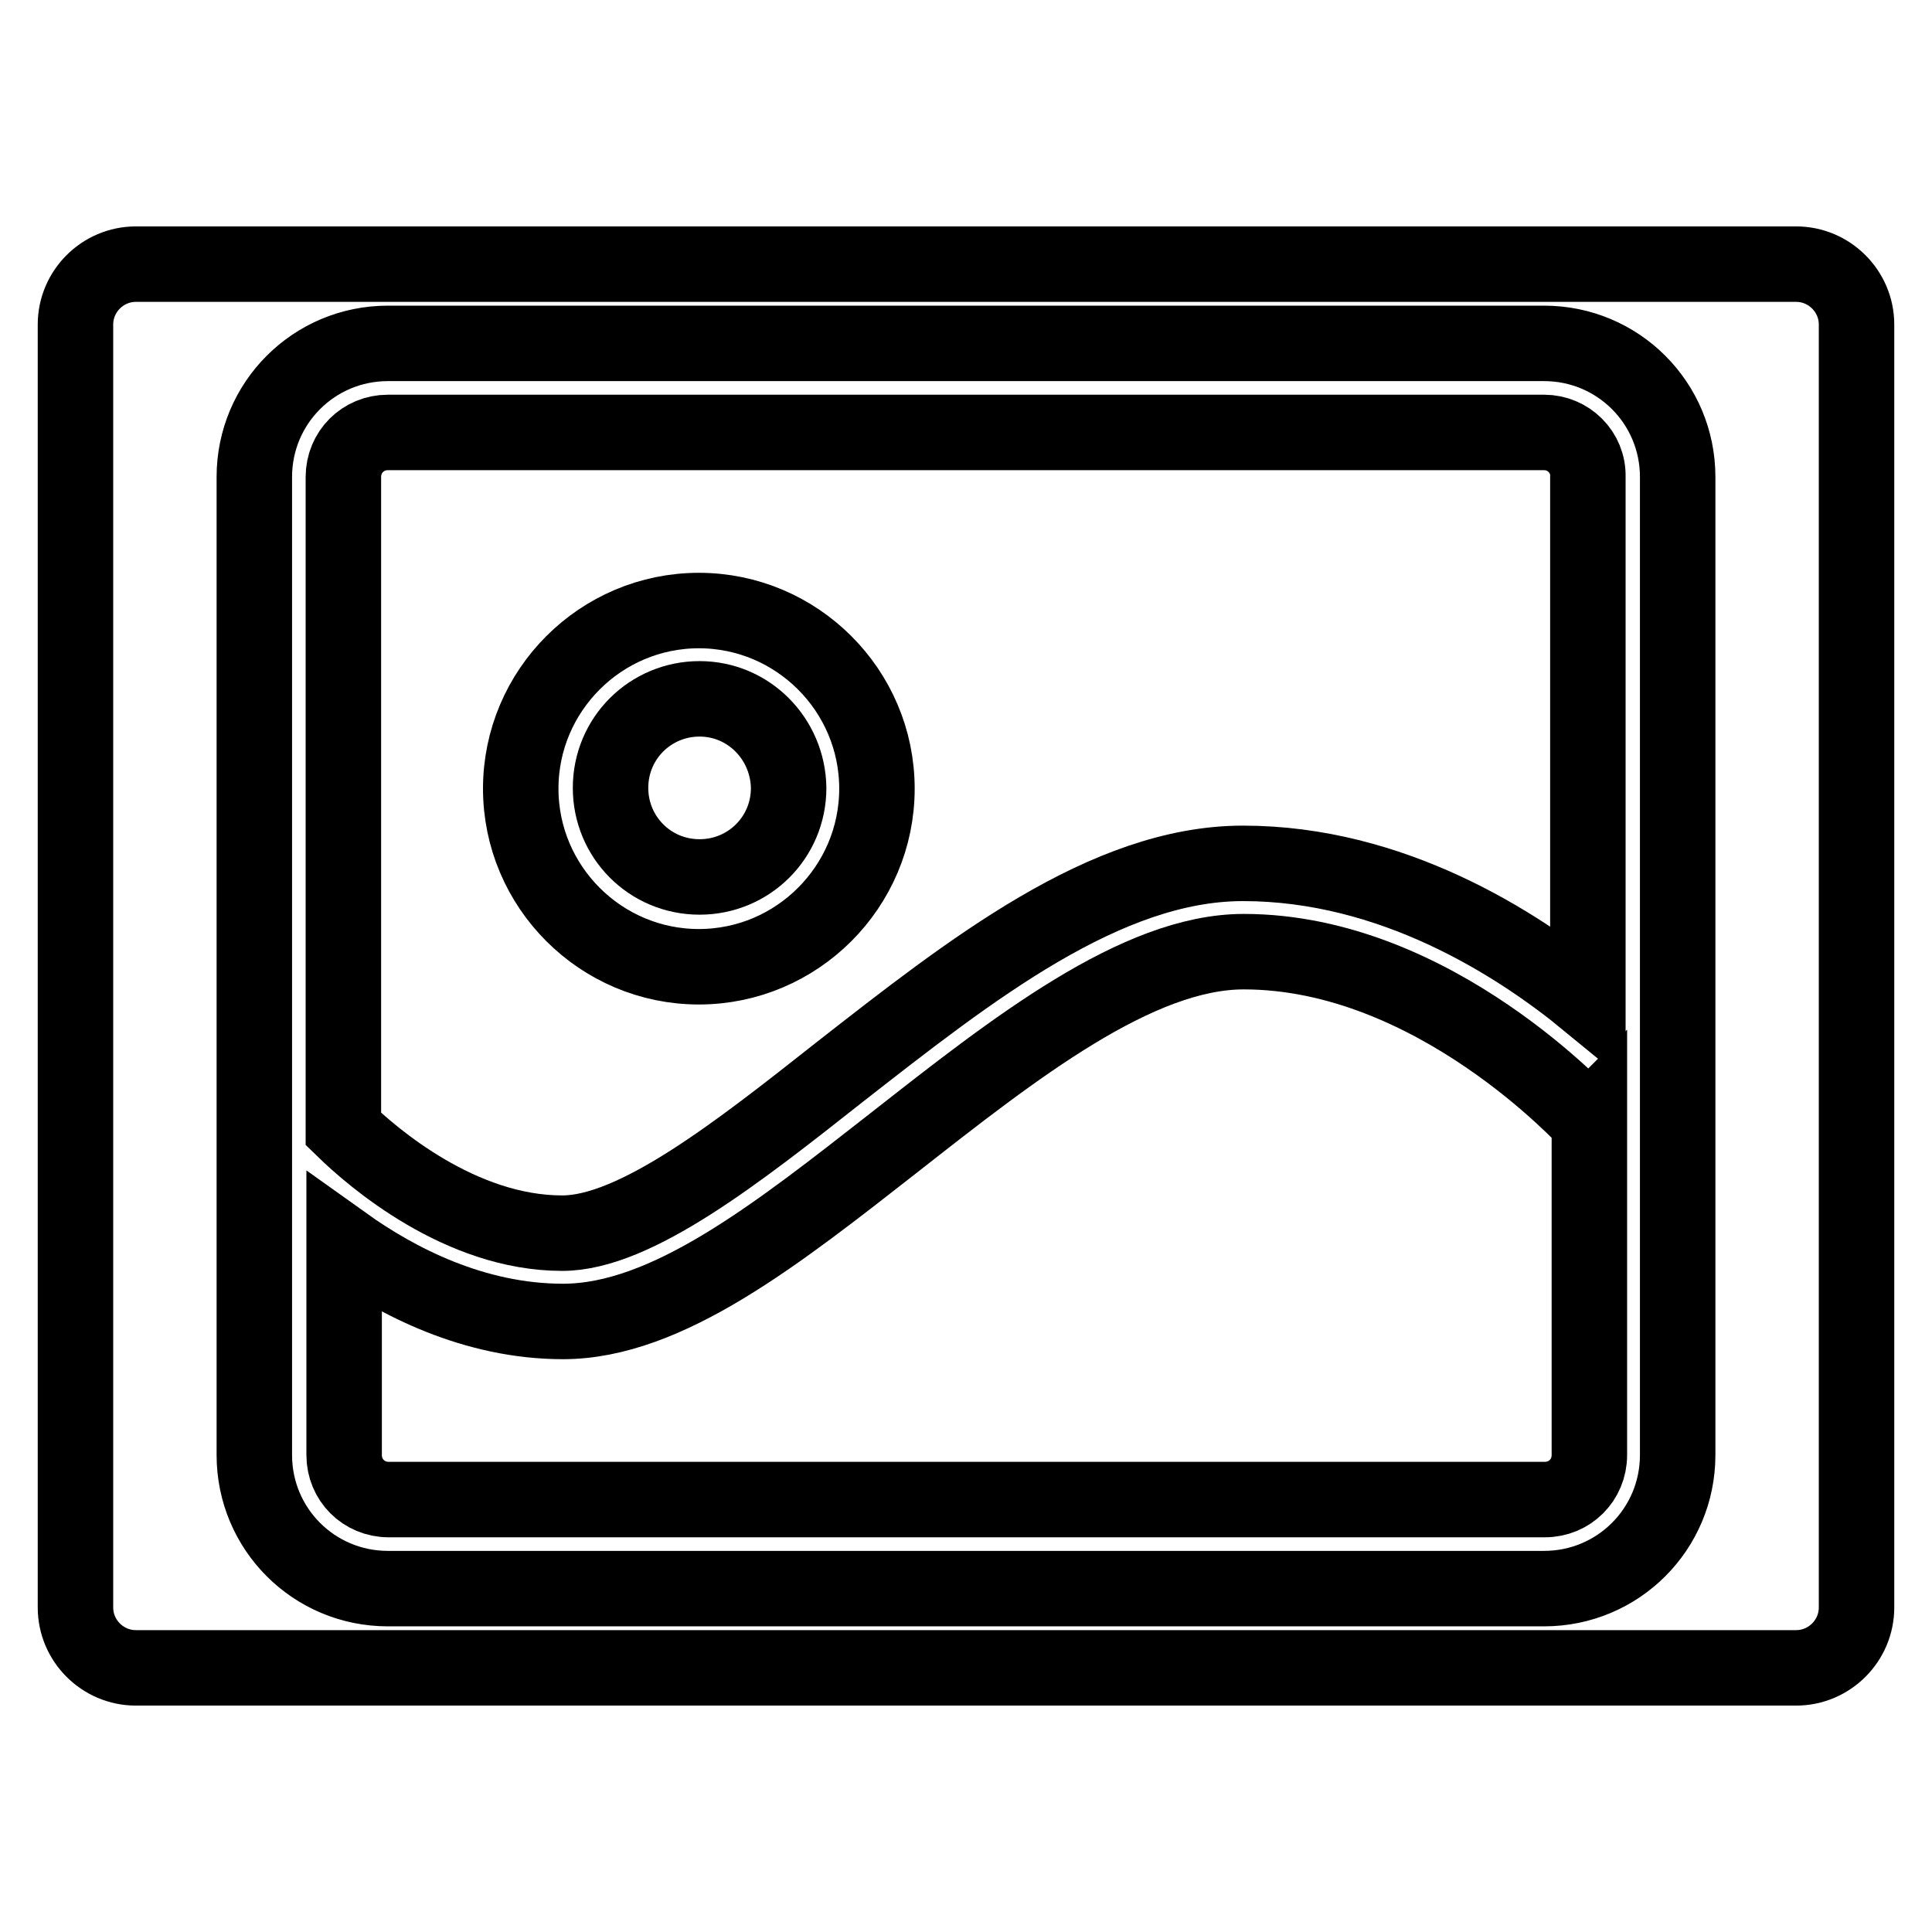 <?xml version="1.0" encoding="utf-8"?>
<!-- Svg Vector Icons : http://www.onlinewebfonts.com/icon -->
<!DOCTYPE svg PUBLIC "-//W3C//DTD SVG 1.1//EN" "http://www.w3.org/Graphics/SVG/1.1/DTD/svg11.dtd">
<svg version="1.1" xmlns="http://www.w3.org/2000/svg" xmlns:xlink="http://www.w3.org/1999/xlink" x="0px" y="0px" viewBox="0 0 256 256" enable-background="new 0 0 256 256" xml:space="preserve">
<g><g><path stroke-width="10" fill-opacity="0" stroke="#000000"  d="M164.8,126.1c-14.1,0-30.4,12.8-46.2,25.2c-15.6,12.2-30.2,23.8-44,23.8c-11.8,0-22-5.3-29-10.3v28c0,3.3,2.6,5.9,5.9,5.9h153.2c3.3,0,5.9-2.6,5.9-5.9v-44.3l-0.1,0.1C210.2,148.4,190.1,126.1,164.8,126.1z"/><path stroke-width="10" fill-opacity="0" stroke="#000000"  d="M204.6,57.3H51.4c-3.3,0-5.9,2.6-5.9,5.9v86.4c3.9,3.8,15.5,13.8,29,13.8c9.7,0,23.4-10.8,36.7-21.3c17.4-13.6,35.3-27.7,53.5-27.7c19.7,0,36.2,10.5,45.7,18.3V63.2C210.5,59.9,207.8,57.3,204.6,57.3z M92.6,128.1c-13,0-23.6-10.6-23.6-23.6s10.6-23.6,23.6-23.6s23.6,10.6,23.6,23.6S105.6,128.1,92.6,128.1z"/><path stroke-width="10" fill-opacity="0" stroke="#000000"  d="M92.7,92.6c-6.5,0-11.8,5.2-11.8,11.8c0,6.5,5.2,11.8,11.8,11.8c6.5,0,11.8-5.2,11.8-11.8C104.4,97.9,99.2,92.6,92.7,92.6z"/><path stroke-width="10" fill-opacity="0" stroke="#000000"  d="M238,35H18c-4.4,0-8,3.6-8,8v170c0,4.4,3.6,8,8,8h220c4.4,0,8-3.6,8-8V43C246,38.6,242.4,35,238,35z M222.3,192.8c0,9.8-7.9,17.7-17.7,17.7H51.4c-9.8,0-17.7-7.9-17.7-17.7V63.2c0-9.8,7.9-17.7,17.7-17.7h153.2c9.8,0,17.7,7.9,17.7,17.7V192.8z"/></g></g>
</svg>